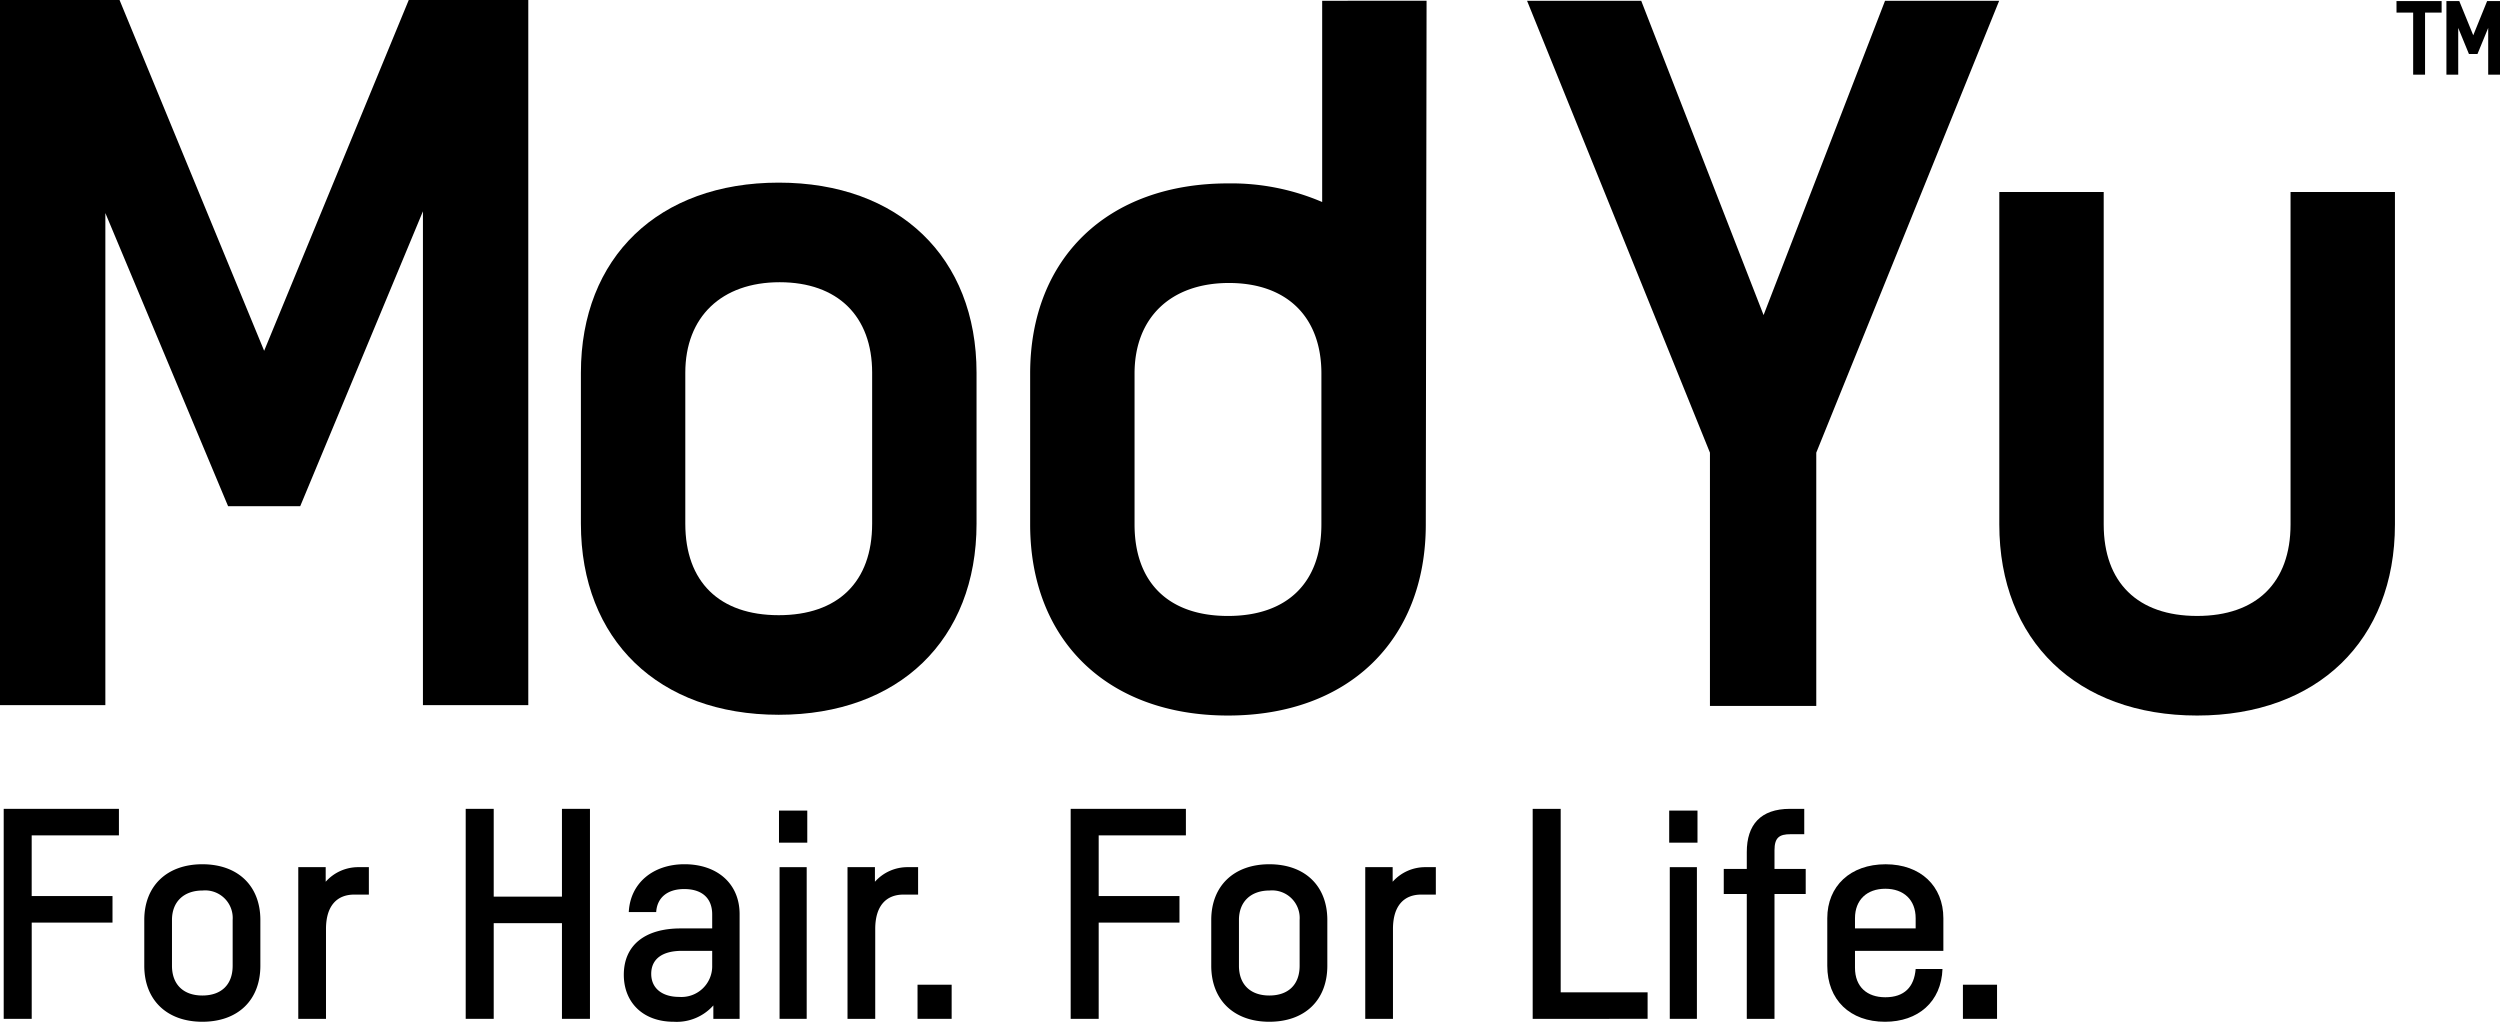 <?xml version="1.0" encoding="UTF-8"?> <svg xmlns="http://www.w3.org/2000/svg" width="380" height="155.307" viewBox="0 0 380 155.307"><g id="Group_1037" data-name="Group 1037" transform="translate(-390 -520)"><path id="Path_1371" data-name="Path 1371" d="M452.132,520l-21.981,53.322L408.17,520H390V627.184h16.014v-74.8l18.653,44.554h10.968l18.651-44.818v75.062H470.3V520Z"></path><path id="Path_1372" data-name="Path 1372" d="M508.366,547.76c-18.266,0-30.069,11.344-30.069,28.9V599.6c0,17.644,11.8,29.046,30.069,29.046s30.068-11.4,30.068-29.046V576.66C538.434,559.1,526.632,547.76,508.366,547.76Zm14.2,28.9V599.6c0,8.839-5.176,13.909-14.2,13.909s-14.2-5.07-14.2-13.909V576.66c0-8.489,5.5-13.762,14.346-13.762C517.313,562.9,522.567,568.042,522.567,576.66Z"></path><path id="Path_1373" data-name="Path 1373" d="M738.163,549.181v50.534c0,8.84-5.176,13.909-14.2,13.909s-14.2-5.069-14.2-13.909V549.181H693.894v50.534c0,17.645,11.8,29.046,30.068,29.046s30.069-11.4,30.069-29.046V549.181Z"></path><path id="Path_1374" data-name="Path 1374" d="M676.526,520.117l-18.462,47.776-18.6-47.776H622.112l27.8,68.689v38.5h16.161v-38.5l27.8-68.689Z"></path><path id="Path_1375" data-name="Path 1375" d="M590.97,520.117v30.59a35,35,0,0,0-14.319-2.83c-18.265,0-30.068,11.344-30.068,28.9v22.938c0,17.645,11.8,29.046,30.068,29.046s30.069-11.4,30.069-29.046l.118-79.6Zm-.118,79.6c0,8.84-5.176,13.909-14.2,13.909s-14.2-5.069-14.2-13.909V576.777c0-8.489,5.5-13.763,14.347-13.763,8.8,0,14.055,5.145,14.055,13.763Z"></path><g id="Group_319" data-name="Group 319"><path id="Path_1376" data-name="Path 1376" d="M754.271,521.913H756.8v9.437h1.808v-9.437h2.519v-1.75h-6.861Z"></path><path id="Path_1377" data-name="Path 1377" d="M768.044,520.163l-2.11,5.2-2.123-5.2h-1.955V531.35h1.794v-7.108l1.628,3.963h1.3l1.628-3.963v7.108H770V520.163Z"></path></g><g id="Group_320" data-name="Group 320"><path id="Path_1378" data-name="Path 1378" d="M394.816,646.977V656.2H407.1v4.035h-12.28v14.63h-4.257V642.944h17.513v4.033Z"></path><path id="Path_1379" data-name="Path 1379" d="M411.93,666.795v-6.961c0-5.187,3.458-8.468,8.823-8.468,5.408,0,8.822,3.281,8.822,8.468v6.961c0,5.231-3.414,8.512-8.822,8.512C415.388,675.307,411.93,672.026,411.93,666.795Zm13.434,0v-6.961a4.192,4.192,0,0,0-4.567-4.477c-2.837,0-4.656,1.684-4.656,4.477v6.961c0,2.881,1.775,4.522,4.612,4.522C423.635,671.317,425.364,669.676,425.364,666.795Z"></path><path id="Path_1380" data-name="Path 1380" d="M446.068,651.809v4.168h-2.217c-2.616,0-4.3,1.685-4.3,5.231v13.655h-4.213V651.809h4.167v2.218a6.611,6.611,0,0,1,5.01-2.218Z"></path><path id="Path_1381" data-name="Path 1381" d="M479.674,642.944v31.919h-4.257V660.321H465.044v14.542h-4.257V642.944h4.257v13.344h10.373V642.944Z"></path><path id="Path_1382" data-name="Path 1382" d="M502.42,658.947v15.916h-3.991v-2.038a7.459,7.459,0,0,1-6.029,2.482c-4.7,0-7.581-2.971-7.581-7.139,0-4.476,3.193-7.048,8.646-7.048h4.788v-2.129c0-2.438-1.508-3.855-4.257-3.855-2.572,0-4.123,1.329-4.255,3.5h-4.167c.221-4.435,3.723-7.272,8.466-7.272C499.05,651.366,502.42,654.337,502.42,658.947Zm-4.167,7.8v-2.217h-4.611c-2.927,0-4.656,1.2-4.656,3.5,0,2.173,1.641,3.5,4.257,3.5A4.67,4.67,0,0,0,498.253,666.751Z"></path><path id="Path_1383" data-name="Path 1383" d="M508.406,643.209h4.3v4.876h-4.3Zm.088,8.6h4.123v23.054h-4.123Z"></path><path id="Path_1384" data-name="Path 1384" d="M529.551,651.809v4.168h-2.216c-2.616,0-4.3,1.685-4.3,5.231v13.655h-4.213V651.809h4.167v2.218a6.612,6.612,0,0,1,5.01-2.218Z"></path><path id="Path_1385" data-name="Path 1385" d="M529.465,669.676h5.186v5.187h-5.186Z"></path><path id="Path_1386" data-name="Path 1386" d="M557,646.977V656.2h12.28v4.035H557v14.63h-4.257V642.944h17.513v4.033Z"></path><path id="Path_1387" data-name="Path 1387" d="M574.11,666.795v-6.961c0-5.187,3.458-8.468,8.823-8.468,5.407,0,8.821,3.281,8.821,8.468v6.961c0,5.231-3.414,8.512-8.821,8.512C577.568,675.307,574.11,672.026,574.11,666.795Zm13.433,0v-6.961a4.192,4.192,0,0,0-4.566-4.477c-2.838,0-4.656,1.684-4.656,4.477v6.961c0,2.881,1.774,4.522,4.612,4.522C585.814,671.317,587.543,669.676,587.543,666.795Z"></path><path id="Path_1388" data-name="Path 1388" d="M608.247,651.809v4.168h-2.216c-2.616,0-4.3,1.685-4.3,5.231v13.655h-4.213V651.809h4.167v2.218a6.612,6.612,0,0,1,5.01-2.218Z"></path><path id="Path_1389" data-name="Path 1389" d="M622.968,642.944h4.257V670.83h13.211v4.033H622.968Z"></path><path id="Path_1390" data-name="Path 1390" d="M643.718,643.209h4.3v4.876h-4.3Zm.088,8.6h4.123v23.054h-4.123Z"></path><path id="Path_1391" data-name="Path 1391" d="M664.468,655.889h-4.745v18.974h-4.211V655.889h-3.5v-3.812h3.5v-2.572c0-4.123,2.083-6.561,6.561-6.561h2.173V646.8h-2.085c-1.685,0-2.438.489-2.438,2.439v2.838h4.745Z"></path><path id="Path_1392" data-name="Path 1392" d="M671.958,664.534v2.57c0,2.883,1.818,4.479,4.612,4.479,2.881,0,4.389-1.552,4.61-4.3h4.078c-.176,5.01-3.724,8.025-8.734,8.025-5.319,0-8.778-3.325-8.778-8.512v-7.227c0-4.876,3.5-8.2,8.868-8.2,5.319,0,8.777,3.326,8.777,8.2v4.966Zm0-4.966v1.552h9.222v-1.552c0-2.793-1.819-4.478-4.61-4.478S671.958,656.775,671.958,659.568Z"></path><path id="Path_1393" data-name="Path 1393" d="M688.364,669.676h5.186v5.187h-5.186Z"></path></g></g></svg> 